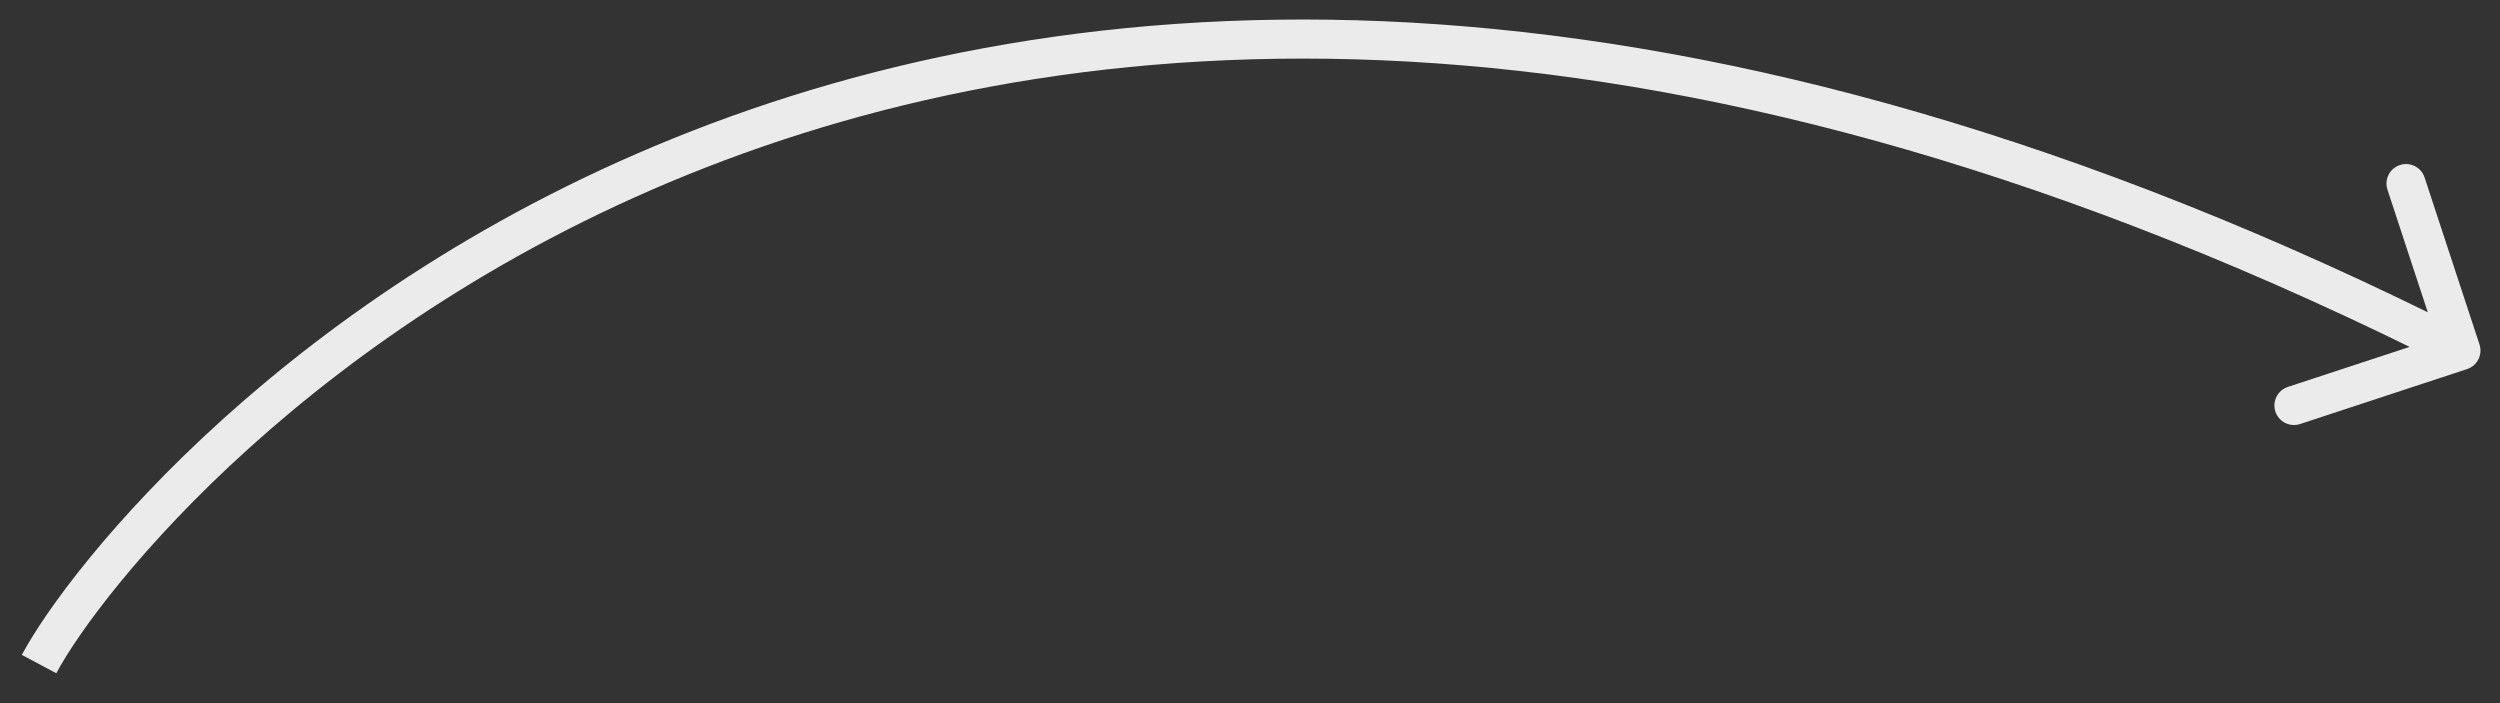 <?xml version="1.0" encoding="UTF-8"?> <svg xmlns="http://www.w3.org/2000/svg" width="64" height="18" viewBox="0 0 64 18" fill="none"><rect x="0" y="0" width="64" height="18" fill="#333333" stroke="none"/> <path d="M63.156 9.449C63.419 9.363 63.561 9.08 63.475 8.818L62.069 4.543C61.983 4.281 61.7 4.138 61.438 4.225C61.175 4.311 61.033 4.593 61.119 4.856L62.369 8.656L58.569 9.905C58.307 9.992 58.164 10.274 58.25 10.537C58.337 10.799 58.619 10.941 58.882 10.855L63.156 9.449ZM1.441 17.235C2.536 15.184 7.972 8.225 18.081 4.283C28.16 0.353 42.937 -0.597 62.775 9.421L63.225 8.528C43.164 -1.603 28.09 -0.693 17.718 3.351C7.376 7.384 1.761 14.512 0.559 16.765L1.441 17.235Z" fill="#EBEBEB"></path> </svg> 